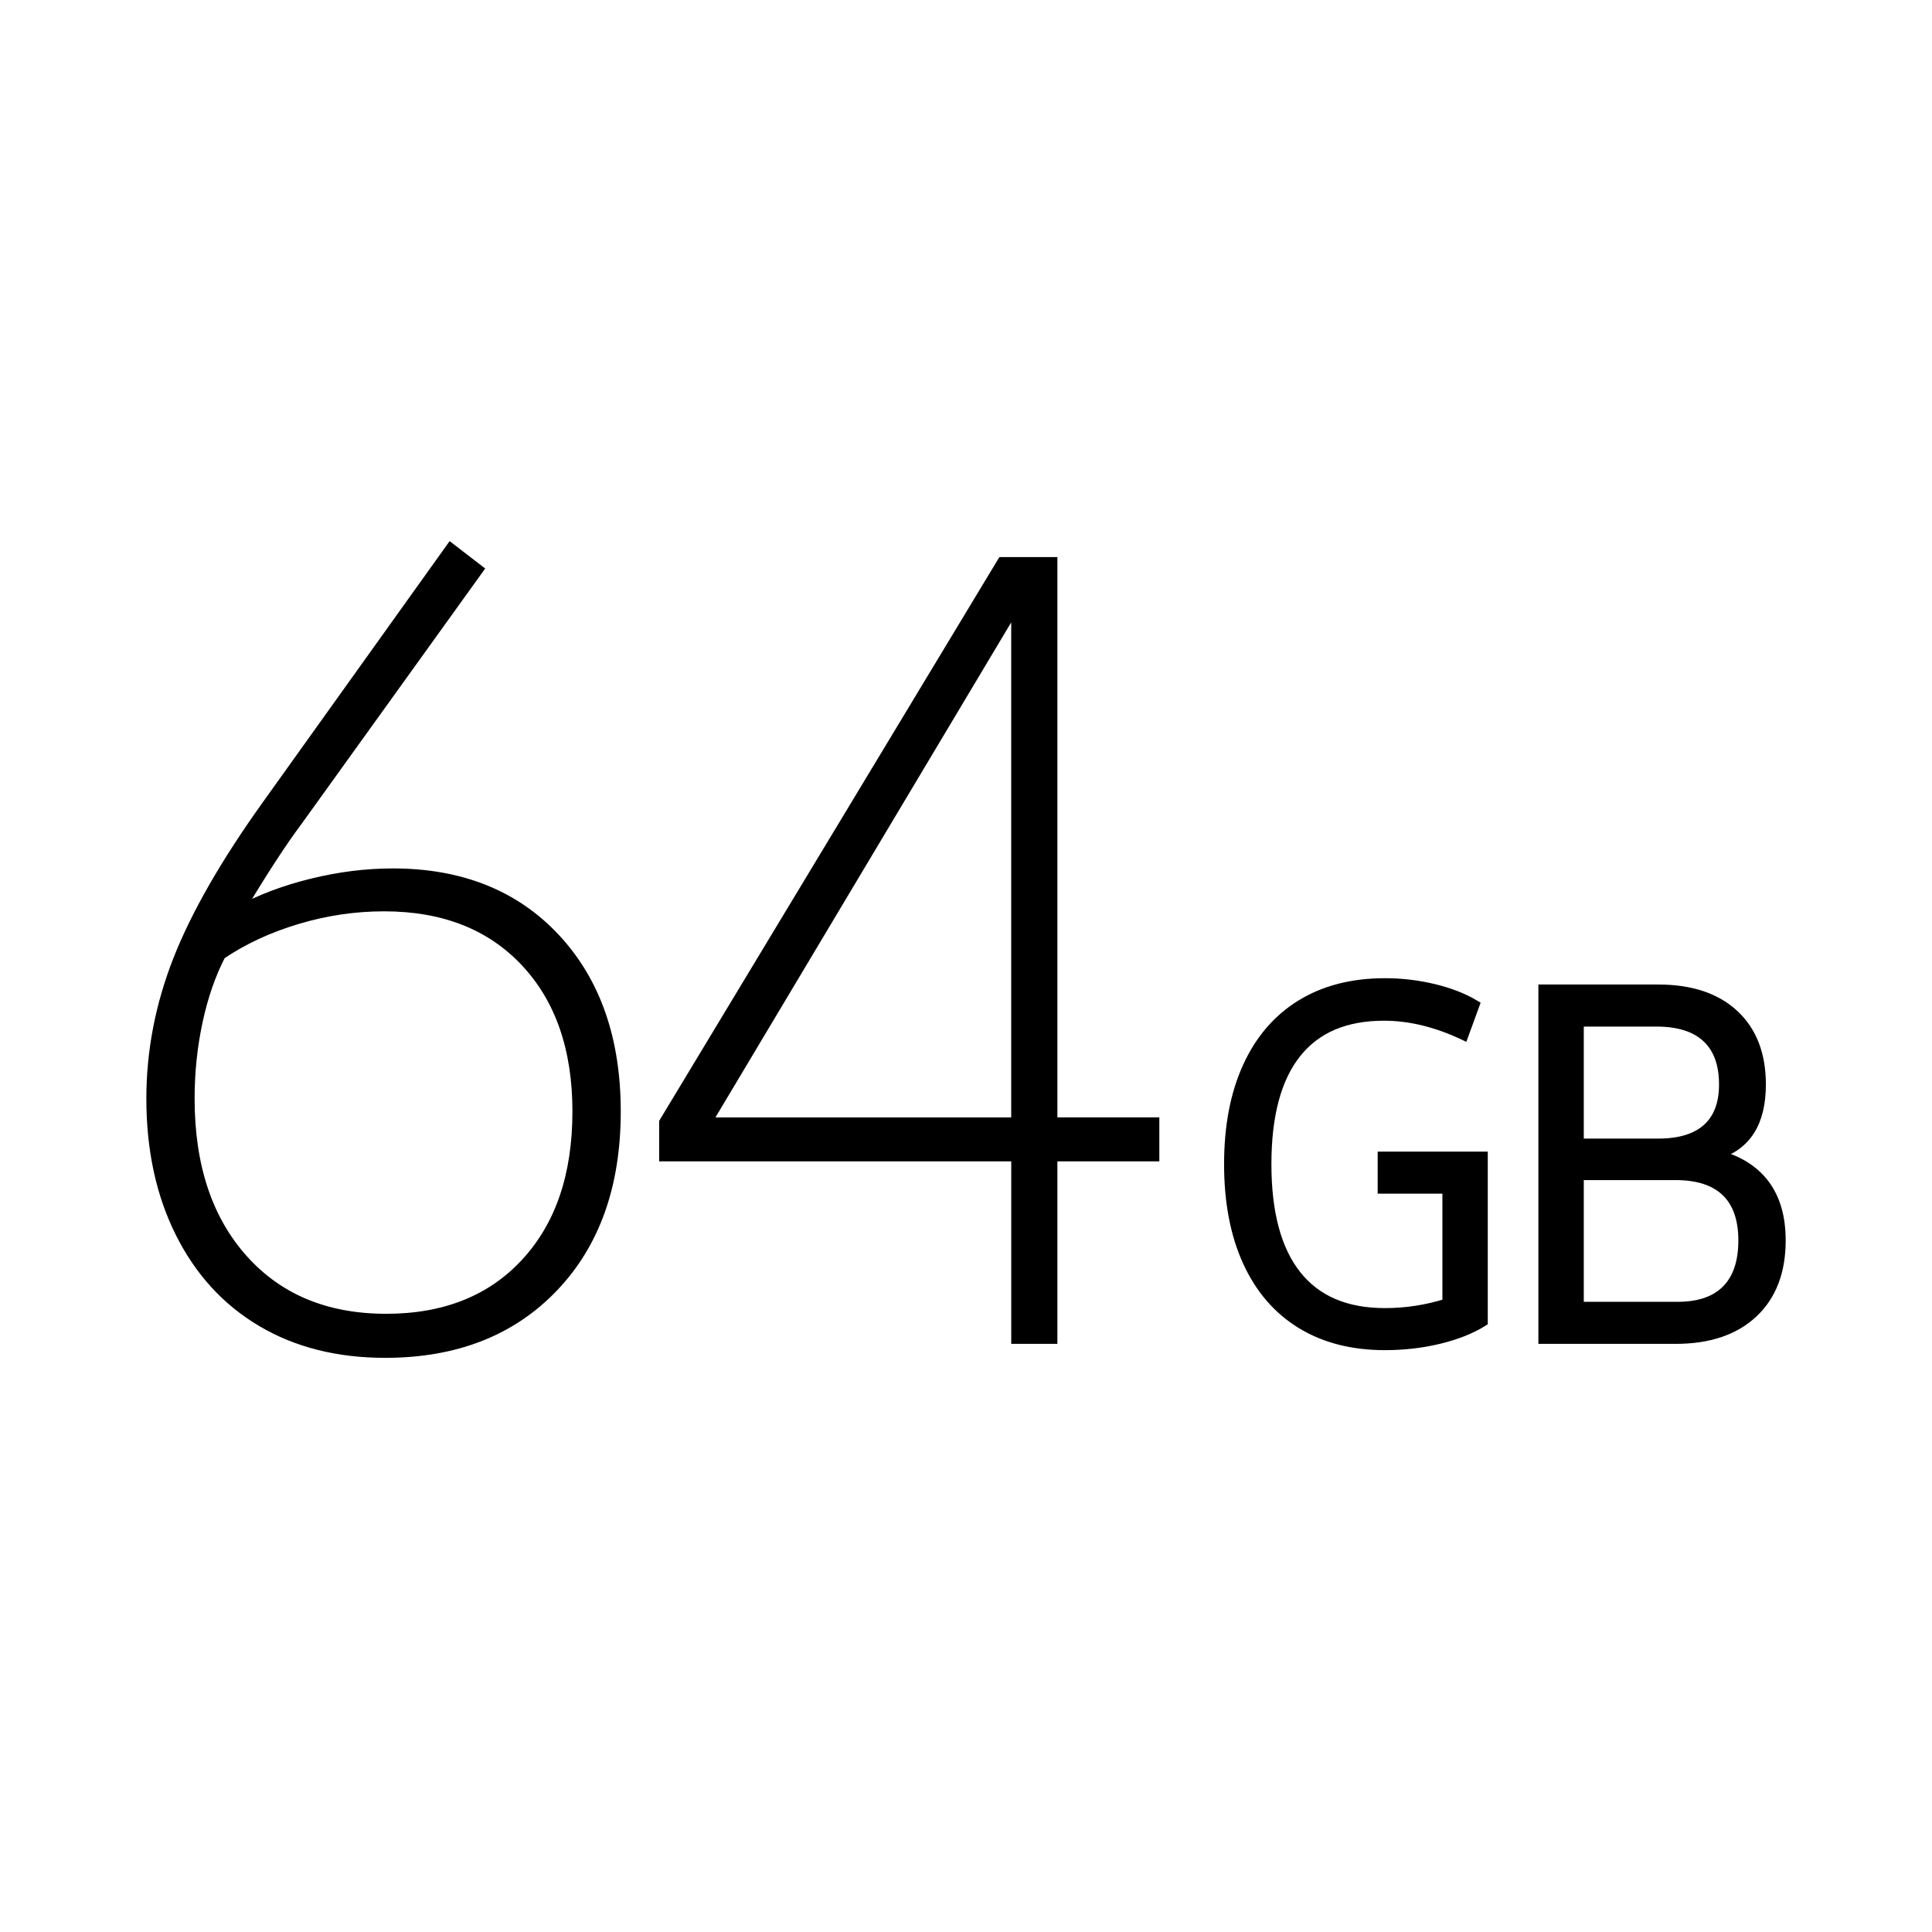 <?xml version="1.0" encoding="utf-8"?>
<!-- Generator: Adobe Illustrator 21.1.0, SVG Export Plug-In . SVG Version: 6.00 Build 0)  -->
<svg version="1.1" xmlns="http://www.w3.org/2000/svg" xmlns:xlink="http://www.w3.org/1999/xlink" x="0px" y="0px"
	 viewBox="0 0 60 60" style="enable-background:new 0 0 60 60;" xml:space="preserve">
<style type="text/css">
	.st0{display:none;}
	.st1{display:inline;fill:#CECECE;}
	.st2{display:inline;fill:none;stroke:#FFA4A4;stroke-width:0.2;stroke-miterlimit:10;}
	.st3{stroke:#000000;stroke-width:0.3;stroke-miterlimit:10;}
	.st4{stroke:#000000;stroke-width:0.4;stroke-miterlimit:10;}
	.st5{stroke:#000000;stroke-width:0.2;stroke-miterlimit:10;}
	.st6{fill:none;stroke:#DB9393;stroke-width:0.25;stroke-miterlimit:10;}
	.st7{fill:none;stroke:#DB9393;stroke-width:0.186;stroke-miterlimit:10;}
	.st8{fill:#DB9393;}
	.st9{fill:none;stroke:#DB9393;stroke-width:0.2;stroke-miterlimit:10;}
	.st10{fill:none;stroke:#DB9393;stroke-width:0.216;stroke-miterlimit:10;}
</style>
<g id="System" class="st0">
</g>
<g id="Icon">
	<g>
		<path class="st3" d="M17.244,29.135c1.255,1.345,1.884,3.139,1.884,5.384c0,2.289-0.65,4.111-1.95,5.466
			c-1.3,1.356-3.039,2.034-5.217,2.034c-1.466,0-2.745-0.322-3.833-0.966c-1.089-0.644-1.933-1.567-2.533-2.767
			c-0.6-1.2-0.9-2.589-0.9-4.167c0-1.467,0.278-2.905,0.833-4.317c0.555-1.411,1.478-3.017,2.767-4.816l5.7-7.967l0.867,0.667
			l-5.633,7.833c-0.467,0.622-1.067,1.545-1.8,2.767c0.644-0.355,1.394-0.639,2.25-0.85c0.855-0.211,1.694-0.316,2.517-0.316
			C14.305,27.119,15.989,27.791,17.244,29.135z M16.327,39.219c1.067-1.155,1.6-2.722,1.6-4.7c0-1.955-0.539-3.505-1.617-4.651
			c-1.078-1.144-2.539-1.716-4.383-1.716c-0.912,0-1.812,0.134-2.7,0.4c-0.889,0.267-1.678,0.634-2.366,1.1
			c-0.312,0.601-0.55,1.29-0.717,2.067s-0.25,1.578-0.25,2.399c0,2.09,0.55,3.75,1.65,4.983s2.584,1.85,4.45,1.85
			C13.816,40.951,15.261,40.374,16.327,39.219z"/>
		<path class="st3" d="M35.854,34.851v1.067h-3.166v5.666h-1.133v-5.666H20.621v-1.067l10.5-17.4h1.567v17.4H35.854z M31.554,34.851
			V18.785l-9.6,16.067H31.554z"/>
		<path class="st3" d="M46.054,35.915v5.13c-0.37,0.23-0.822,0.41-1.357,0.54c-0.535,0.13-1.098,0.195-1.688,0.195
			c-1.01,0-1.877-0.223-2.602-0.668c-0.725-0.445-1.28-1.09-1.665-1.935c-0.385-0.846-0.577-1.853-0.577-3.023
			c0-1.17,0.192-2.177,0.577-3.022c0.385-0.845,0.94-1.49,1.665-1.935c0.725-0.445,1.592-0.668,2.602-0.668
			c0.52,0,1.027,0.06,1.523,0.18c0.495,0.12,0.917,0.285,1.267,0.495l-0.345,0.945c-0.85-0.401-1.675-0.6-2.475-0.6
			c-1.2,0-2.107,0.387-2.722,1.162c-0.615,0.775-0.922,1.922-0.922,3.442c0,1.521,0.31,2.67,0.93,3.45
			c0.62,0.781,1.535,1.171,2.745,1.171c0.66,0,1.305-0.1,1.935-0.3V36.92h-2.01v-1.005H46.054z"/>
		<path class="st3" d="M54.803,36.778c0.335,0.445,0.503,1.027,0.503,1.747c0,0.96-0.287,1.71-0.862,2.25
			c-0.575,0.54-1.378,0.81-2.408,0.81h-4.11v-10.86h3.57c1.01,0,1.795,0.26,2.355,0.78c0.56,0.52,0.84,1.245,0.84,2.175
			c0,1.18-0.46,1.905-1.38,2.175C53.971,36.025,54.468,36.333,54.803,36.778z M49.036,31.73v3.78h2.46
			c0.67,0,1.177-0.155,1.522-0.465c0.345-0.31,0.518-0.765,0.518-1.365c0-0.639-0.178-1.125-0.533-1.455s-0.877-0.494-1.567-0.494
			H49.036z M53.619,40.055c0.345-0.35,0.517-0.86,0.517-1.531c0-0.669-0.178-1.174-0.532-1.515c-0.355-0.34-0.877-0.51-1.568-0.51
			h-3v4.08h3.06C52.766,40.58,53.273,40.405,53.619,40.055z"/>
	</g>
</g>
</svg>
